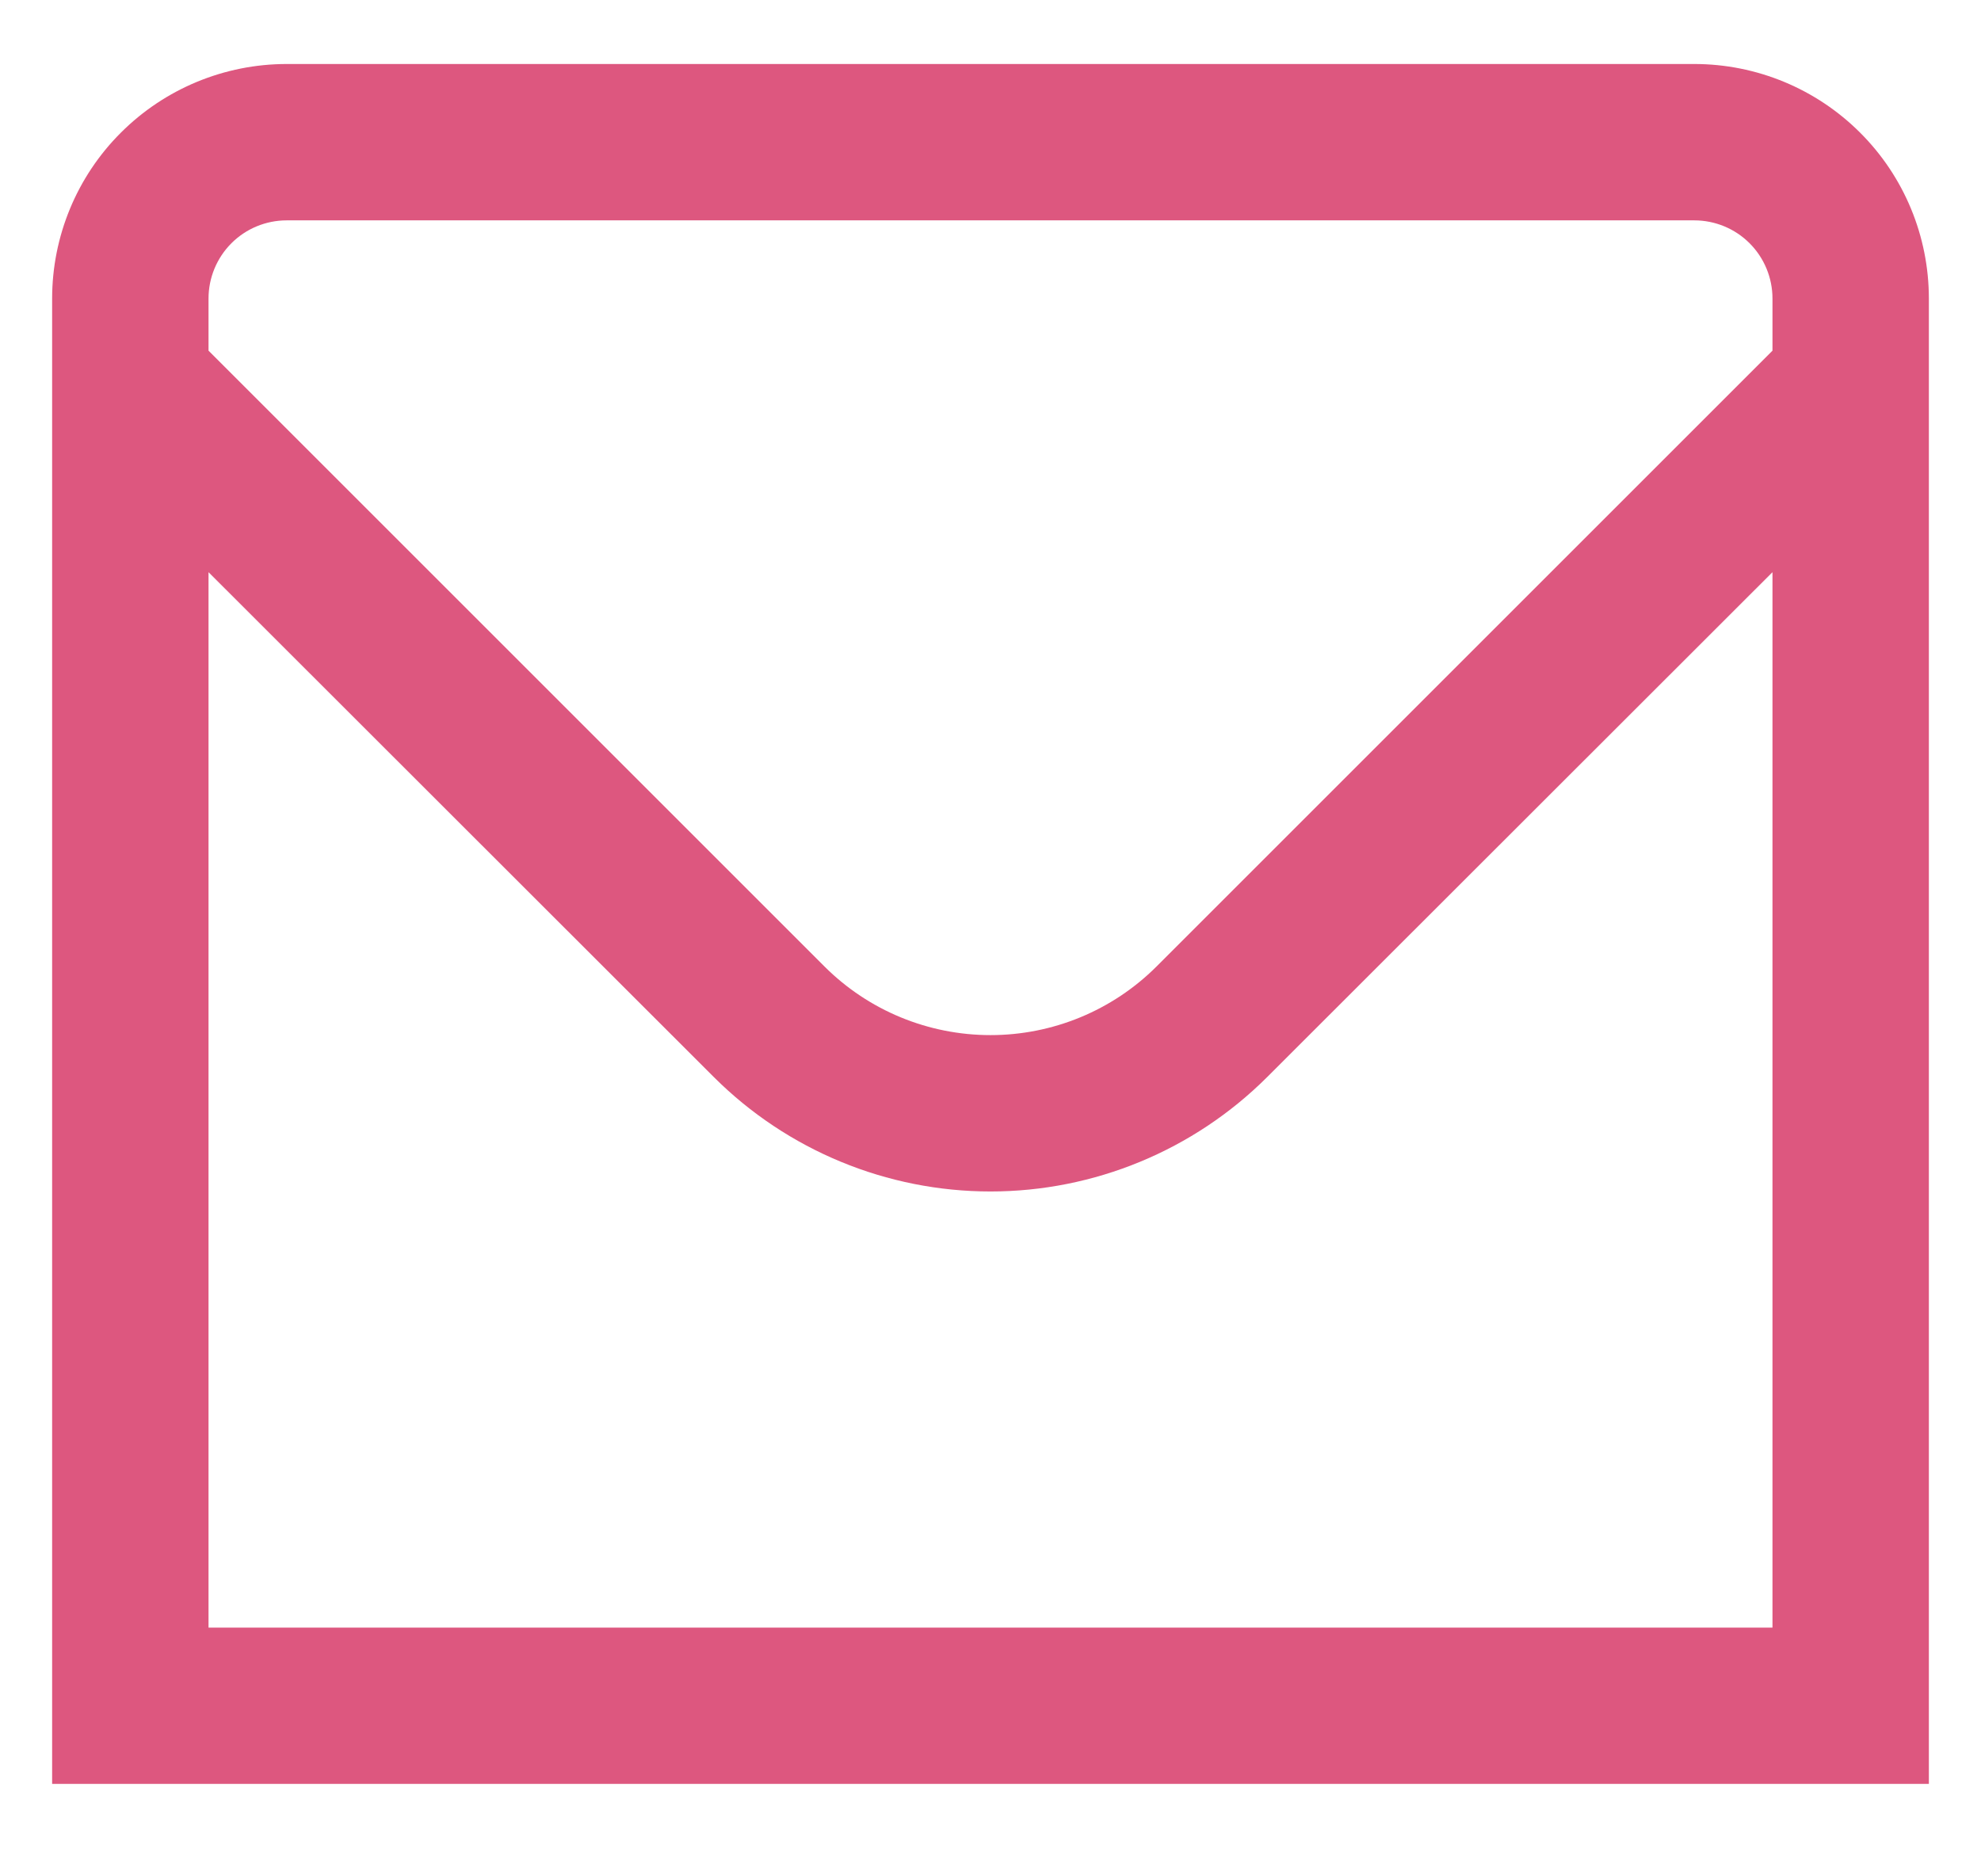 <svg width="19" height="18" viewBox="0 0 19 18" fill="none" xmlns="http://www.w3.org/2000/svg">
<path d="M16.25 0.614H2.75C2.153 0.614 1.581 0.851 1.159 1.273C0.737 1.694 0.5 2.267 0.5 2.864L0.5 17.113H18.5V2.864C18.5 2.267 18.263 1.694 17.841 1.273C17.419 0.851 16.847 0.614 16.25 0.614ZM2.75 2.114H16.25C16.449 2.114 16.64 2.193 16.78 2.333C16.921 2.474 17 2.665 17 2.864V3.364L11.091 9.273C10.669 9.694 10.097 9.93 9.5 9.93C8.903 9.93 8.331 9.694 7.909 9.273L2 3.364V2.864C2 2.665 2.079 2.474 2.22 2.333C2.36 2.193 2.551 2.114 2.75 2.114ZM2 15.614V5.489L6.848 10.334C7.552 11.036 8.506 11.43 9.5 11.43C10.494 11.43 11.448 11.036 12.152 10.334L17 5.489V15.614H2Z" fill="#DD577F"/>
</svg>

